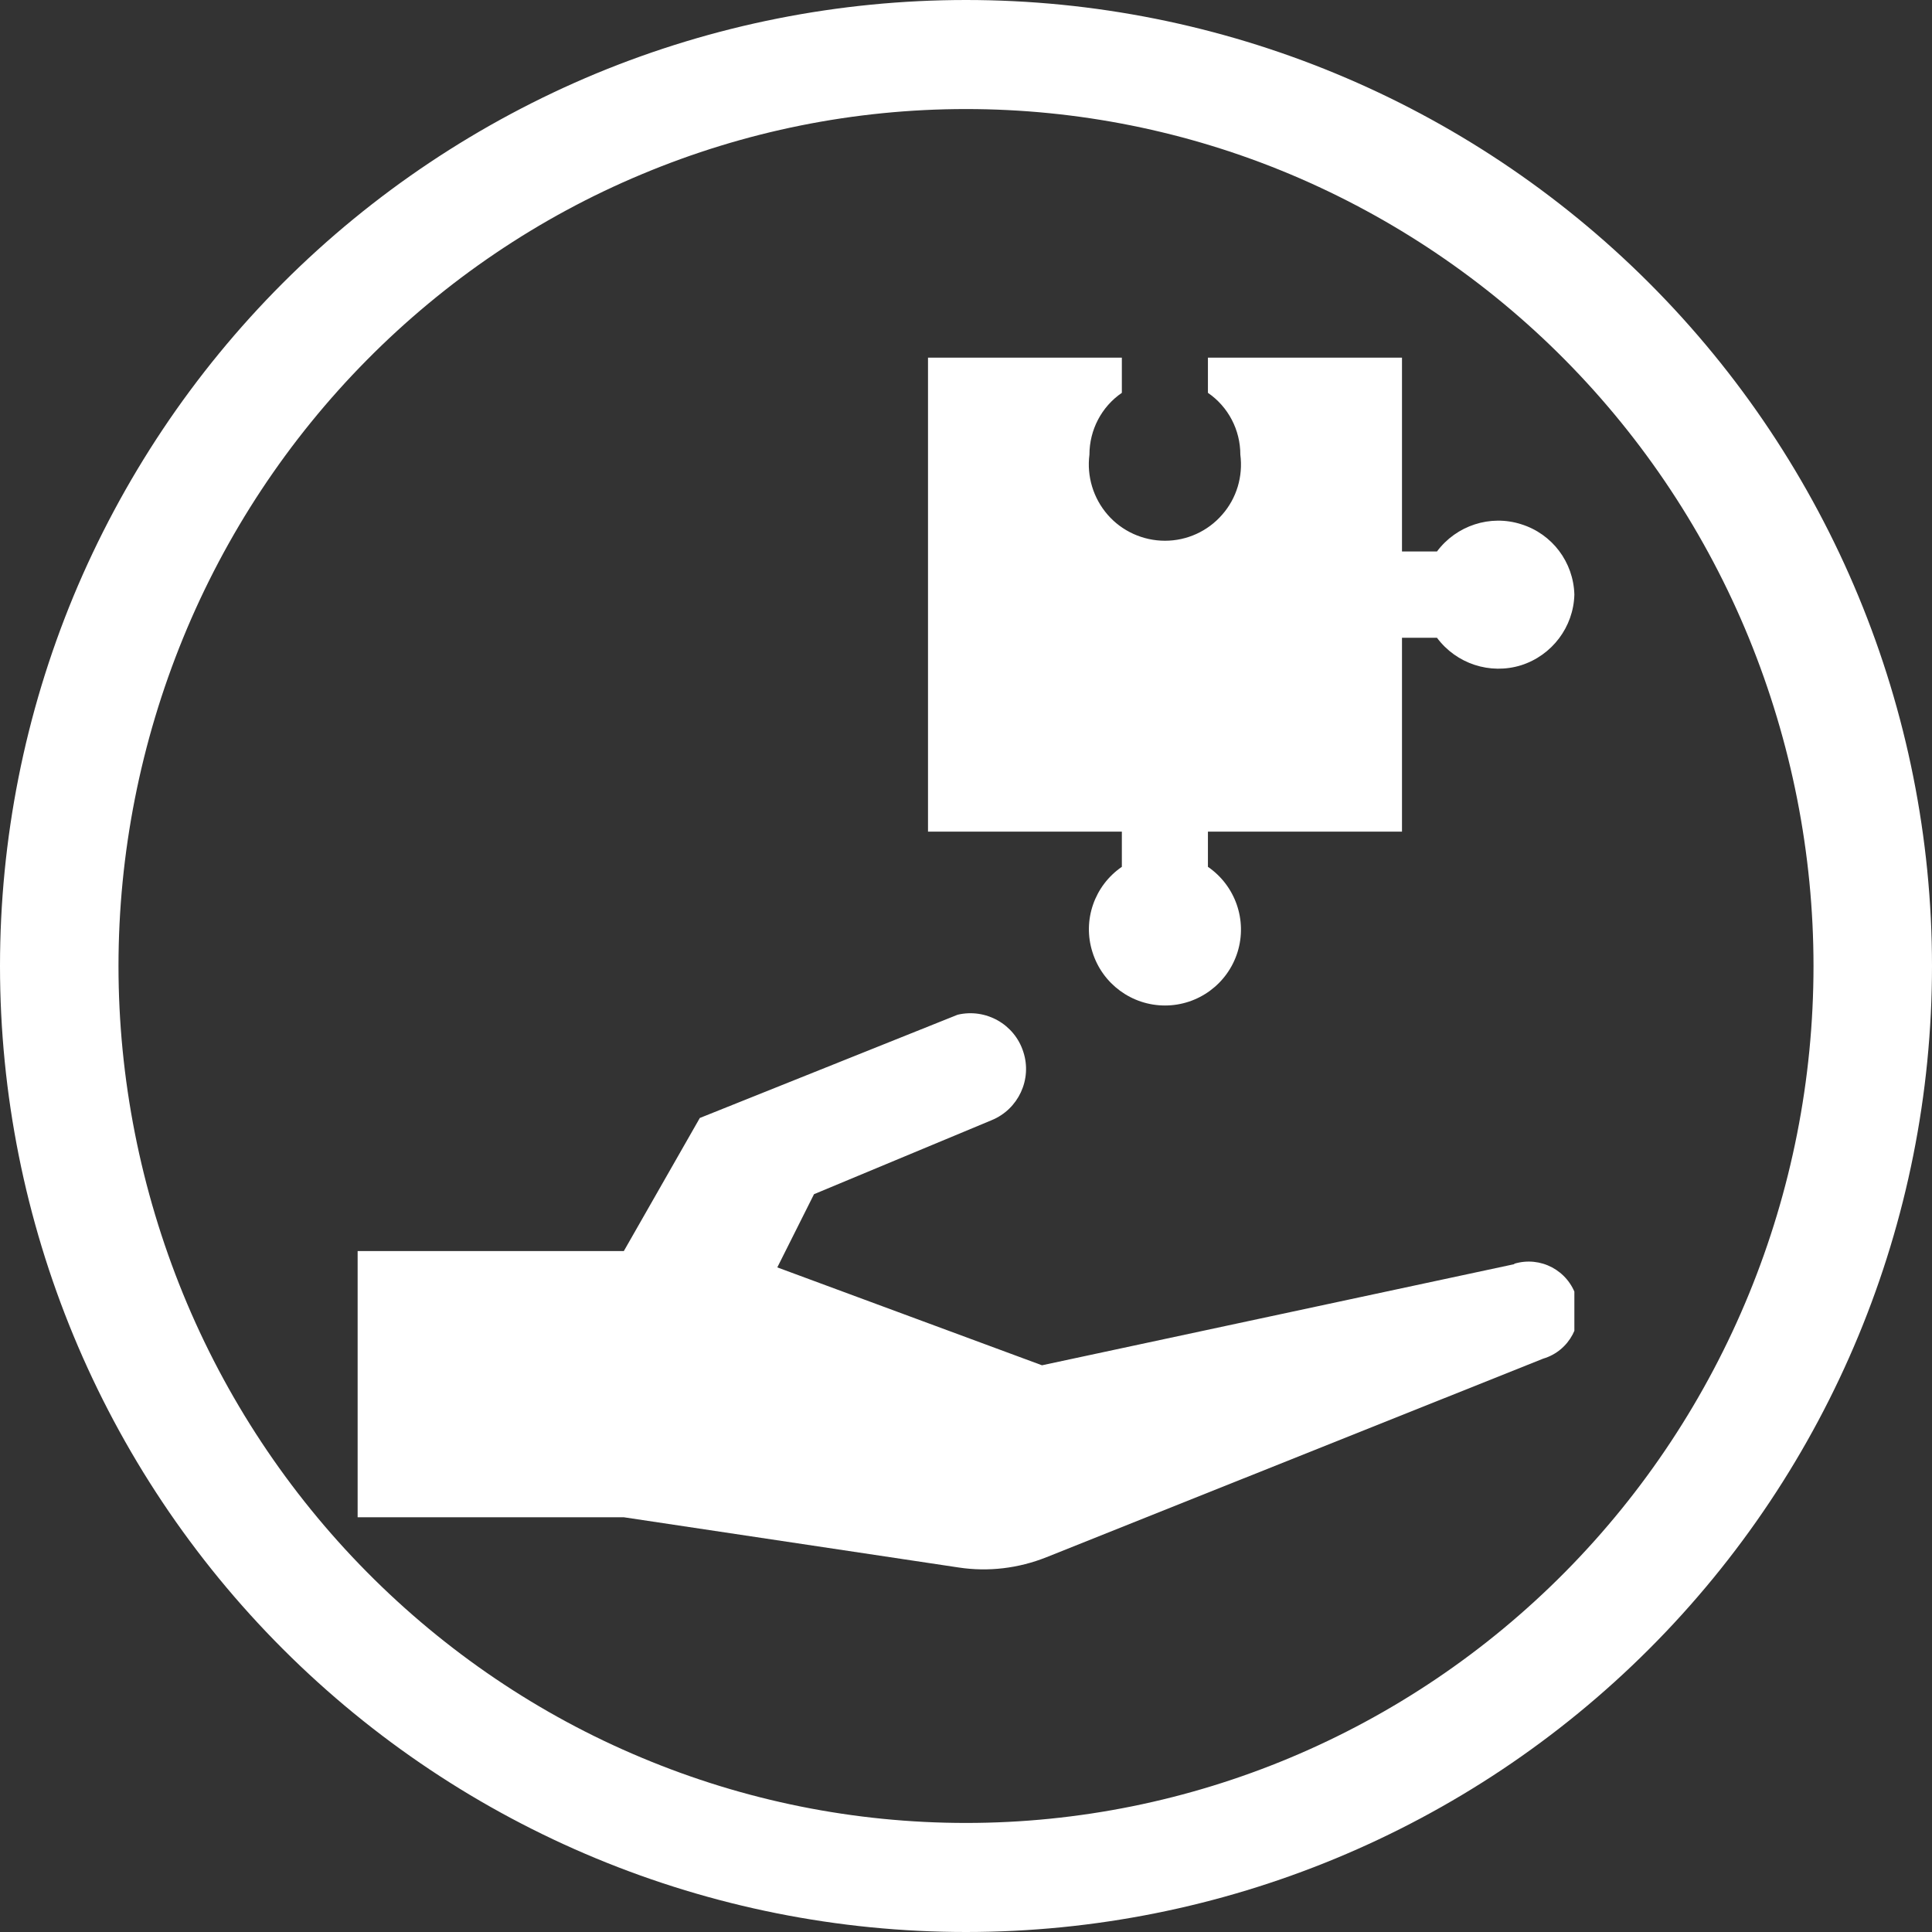<svg version="1.2" baseProfile="tiny-ps" xmlns="http://www.w3.org/2000/svg" viewBox="0 0 90 90" width="90" height="90">
	<rect x="0" y="0" width="90" height="90" fill="#333333" stroke="none"/>
	<title>noun-solution-1730943-FFFFFF-svg</title>
	<defs>
		<clipPath clipPathUnits="userSpaceOnUse" id="cp1">
			<path d="M16.66 16.66L73.34 16.66L73.34 73.34L16.66 73.34L16.66 16.66Z" />
		</clipPath>
	</defs>
	<style>
		tspan { white-space:pre }
		.shp0 { fill: #ffffff } 
	</style>
	<path id="Layer" fill-rule="evenodd" class="shp0" d="M45 0C56.93 0 68.38 4.74 76.82 13.18C85.26 21.62 90 33.07 90 45C90 56.94 85.26 68.38 76.82 76.82C68.38 85.26 56.93 90 45 90C33.06 90 21.62 85.26 13.18 76.82C4.74 68.38 0 56.94 0 45C0 39.09 1.16 33.24 3.42 27.78C5.69 22.32 9 17.36 13.18 13.18C17.36 9 22.32 5.69 27.78 3.42C33.24 1.16 39.09 0 45 0L45 0ZM45 5.08C39.81 5.08 34.68 6.11 29.89 8.12C25.1 10.12 20.75 13.07 17.09 16.77C13.42 20.48 10.51 24.88 8.53 29.72C6.55 34.56 5.52 39.76 5.52 45C5.52 50.24 6.55 55.43 8.53 60.28C10.51 65.12 13.42 69.52 17.09 73.23C20.75 76.93 25.1 79.88 29.89 81.88C34.68 83.89 39.81 84.92 45 84.92C55.47 84.92 65.51 80.71 72.91 73.23C80.32 65.74 84.48 55.59 84.48 45C84.48 39.76 83.45 34.57 81.47 29.72C79.49 24.88 76.58 20.48 72.91 16.77C69.25 13.07 64.89 10.13 60.11 8.12C55.32 6.11 50.19 5.08 45 5.08L45 5.08Z" />
	<g id="Clip-Path" clip-path="url(#cp1)">
		<g id="Layer">
			<path id="Layer" fill-rule="evenodd" class="shp0" d="M73.34 27.7C73.3 29.21 72.3 30.53 70.86 30.99C69.41 31.44 67.84 30.92 66.94 29.71L65.31 29.71L65.31 38.74L56.27 38.74L56.27 40.38C57.55 41.26 58.11 42.87 57.65 44.35C57.19 45.83 55.82 46.84 54.27 46.84C52.72 46.84 51.35 45.83 50.89 44.35C50.42 42.87 50.98 41.26 52.26 40.38L52.26 38.74L43.23 38.74L43.23 16.66L52.26 16.66L52.26 18.3C51.31 18.95 50.75 20.03 50.75 21.18C50.62 22.19 50.93 23.21 51.6 23.98C52.27 24.75 53.25 25.19 54.27 25.19C55.29 25.19 56.26 24.75 56.93 23.98C57.61 23.21 57.91 22.19 57.78 21.18C57.78 20.03 57.22 18.95 56.27 18.3L56.27 16.66L65.31 16.66L65.31 25.69L66.94 25.69C67.84 24.48 69.42 23.96 70.86 24.42C72.31 24.87 73.3 26.19 73.34 27.7L73.34 27.7ZM70.54 58.89L48.54 63.6L36.21 59.04L37.92 55.63L46.2 52.18C47.44 51.67 48.09 50.28 47.67 49C47.26 47.71 45.92 46.96 44.61 47.27L32.6 52.08L29.06 58.28L16.66 58.28L16.66 70.68L29.06 70.68L44.66 73.02C46.04 73.23 47.45 73.06 48.75 72.54L71.89 63.29C73.11 62.93 73.8 61.63 73.43 60.41C73.05 59.18 71.76 58.5 70.54 58.87L70.54 58.89Z" />
		</g>
	</g>
</svg>